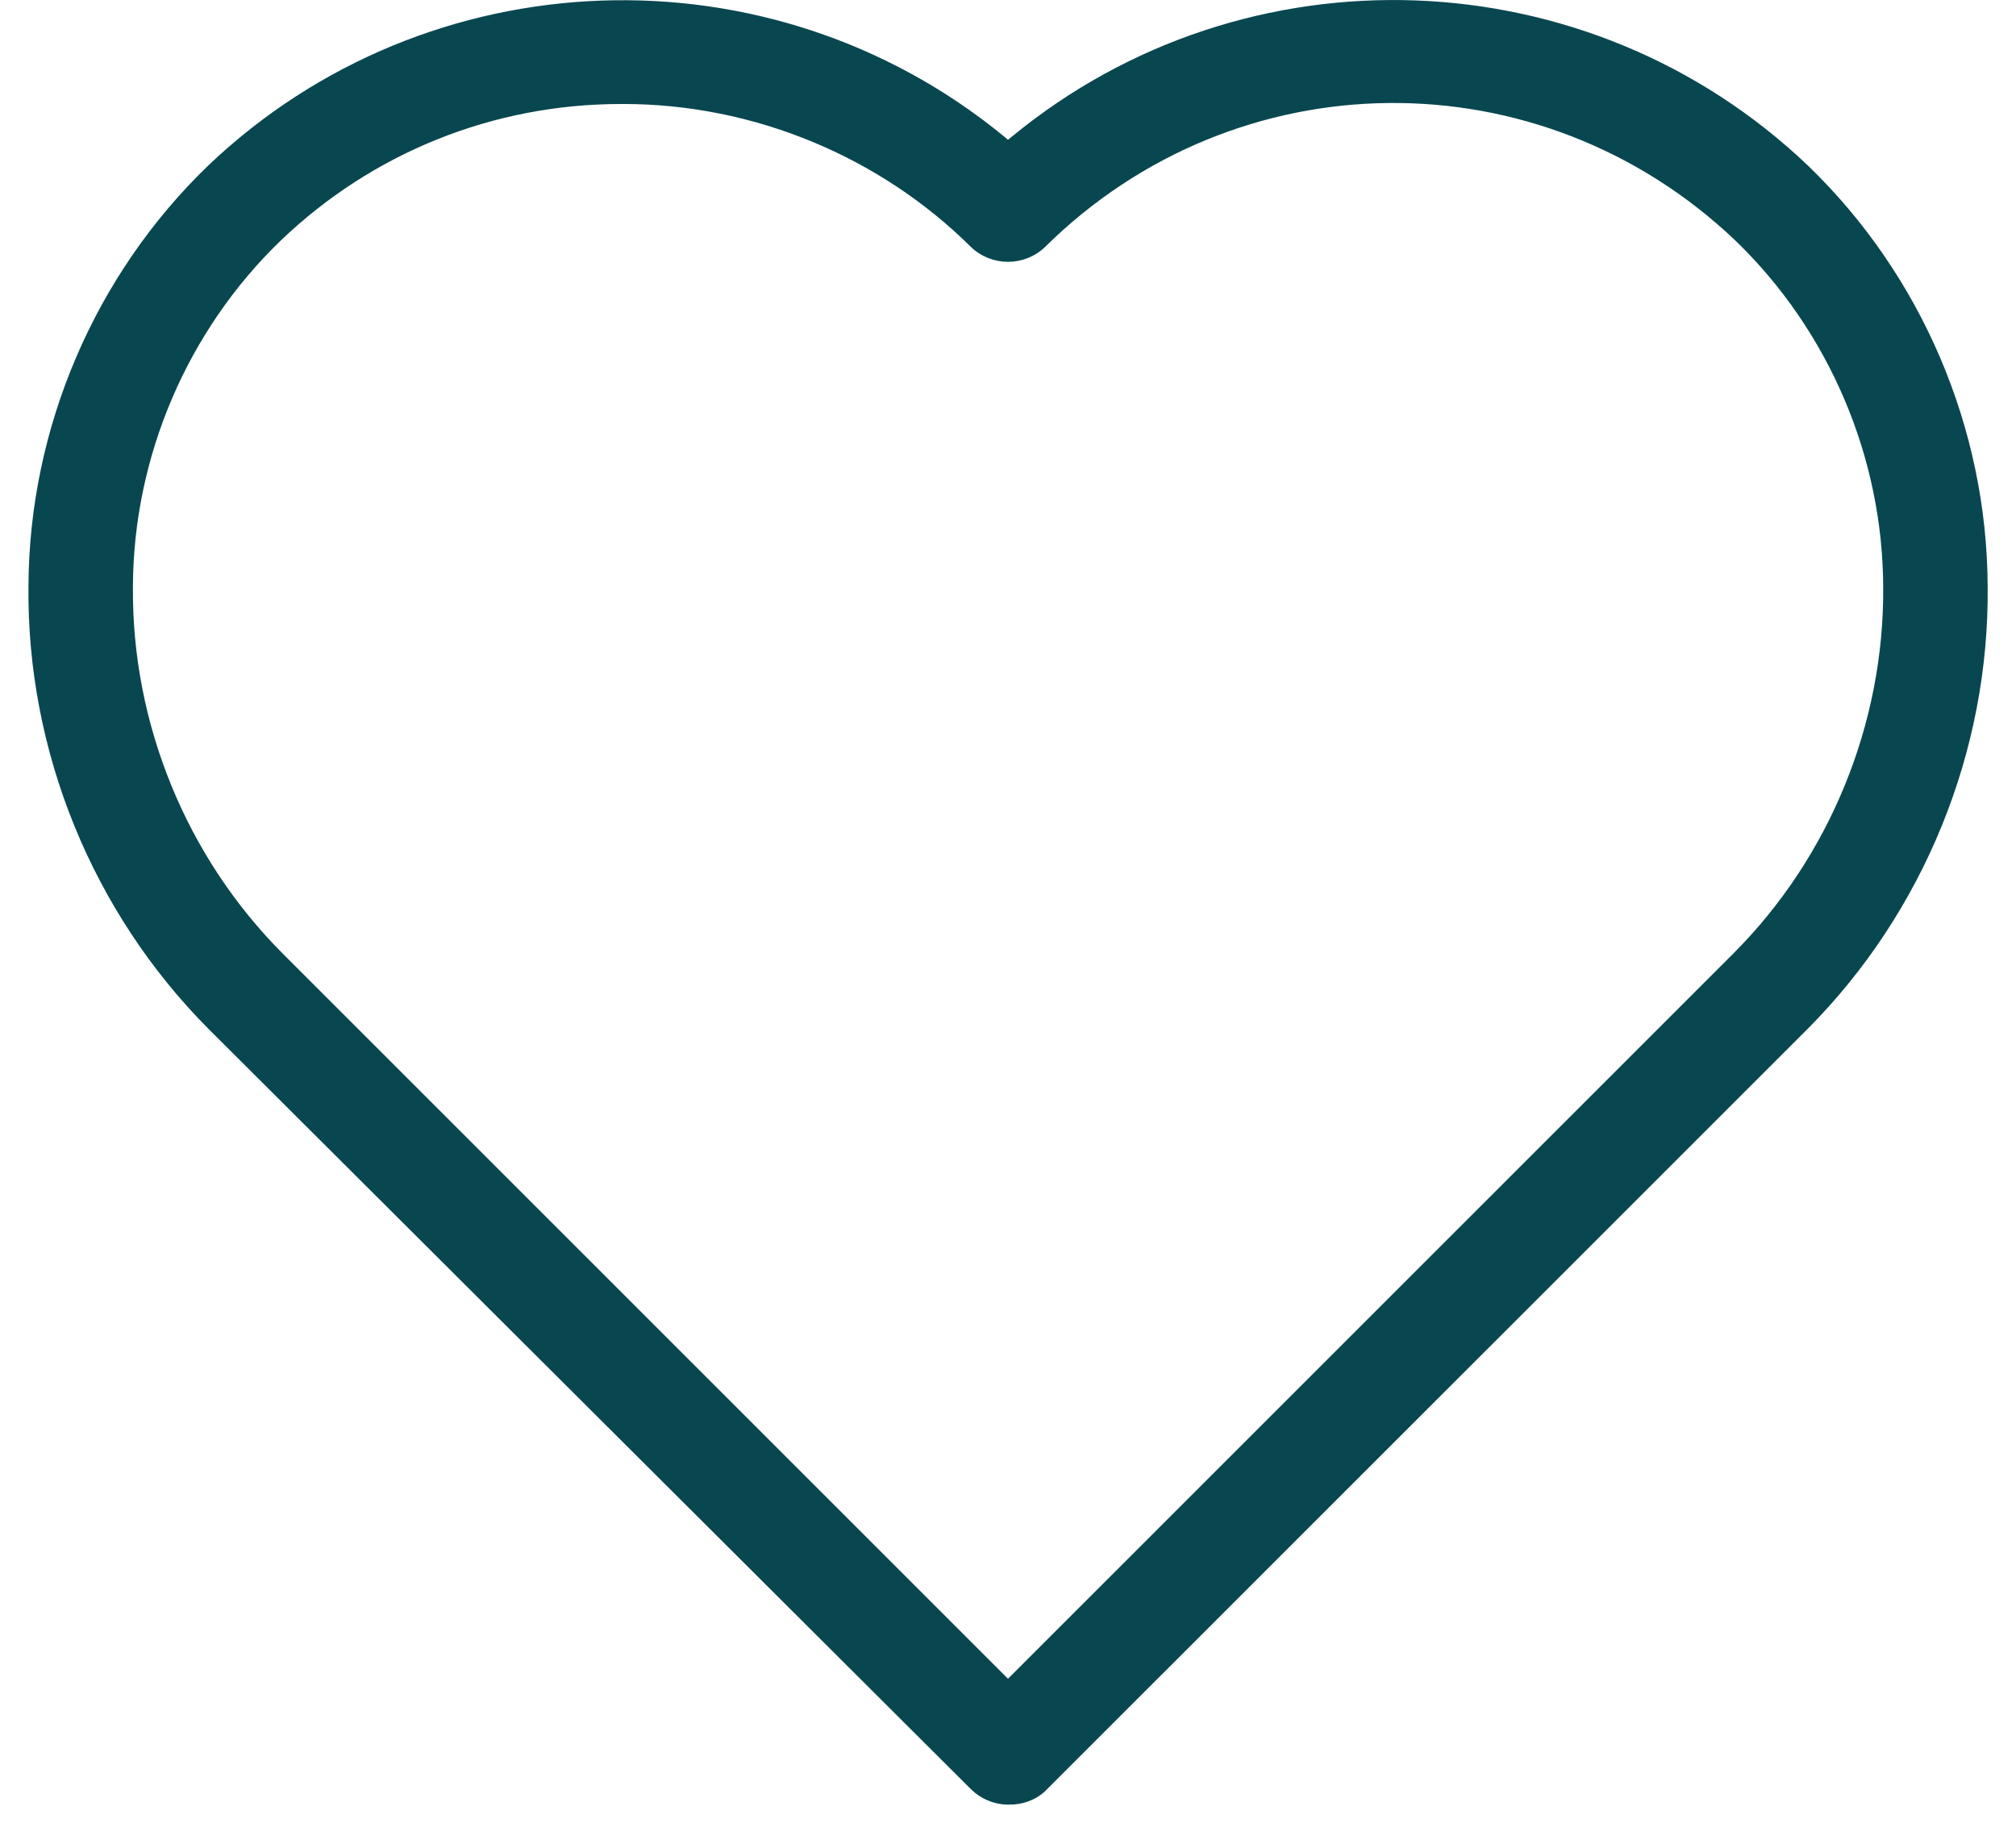<svg xmlns="http://www.w3.org/2000/svg" fill="none" viewBox="0 0 32 29" height="29" width="32">
<path fill="#094750" d="M28.696 2.627C25.212 -0.691 19.78 -0.889 16.064 2.167L16 2.219L15.938 2.167C12.22 -0.885 6.788 -0.687 3.306 2.627C1.502 4.365 0.462 6.799 0.452 9.303C0.422 11.921 1.466 14.485 3.316 16.341L15.416 28.409C15.566 28.555 15.768 28.643 15.978 28.649H15.98H16.006C16.222 28.655 16.432 28.581 16.588 28.437L28.686 16.341C30.536 14.485 31.58 11.921 31.55 9.305C31.54 6.799 30.5 4.365 28.696 2.627ZM27.52 15.131L16 26.651L4.48 15.131C2.958 13.603 2.092 11.485 2.11 9.323C2.114 7.259 2.97 5.253 4.454 3.821C5.914 2.421 7.832 1.651 9.858 1.651H9.9C11.952 1.651 13.962 2.479 15.416 3.925C15.742 4.233 16.258 4.235 16.586 3.923C19.628 0.913 24.444 0.867 27.546 3.819C29.032 5.253 29.886 7.259 29.892 9.323C29.908 11.485 29.044 13.603 27.52 15.131Z"></path>
</svg>
